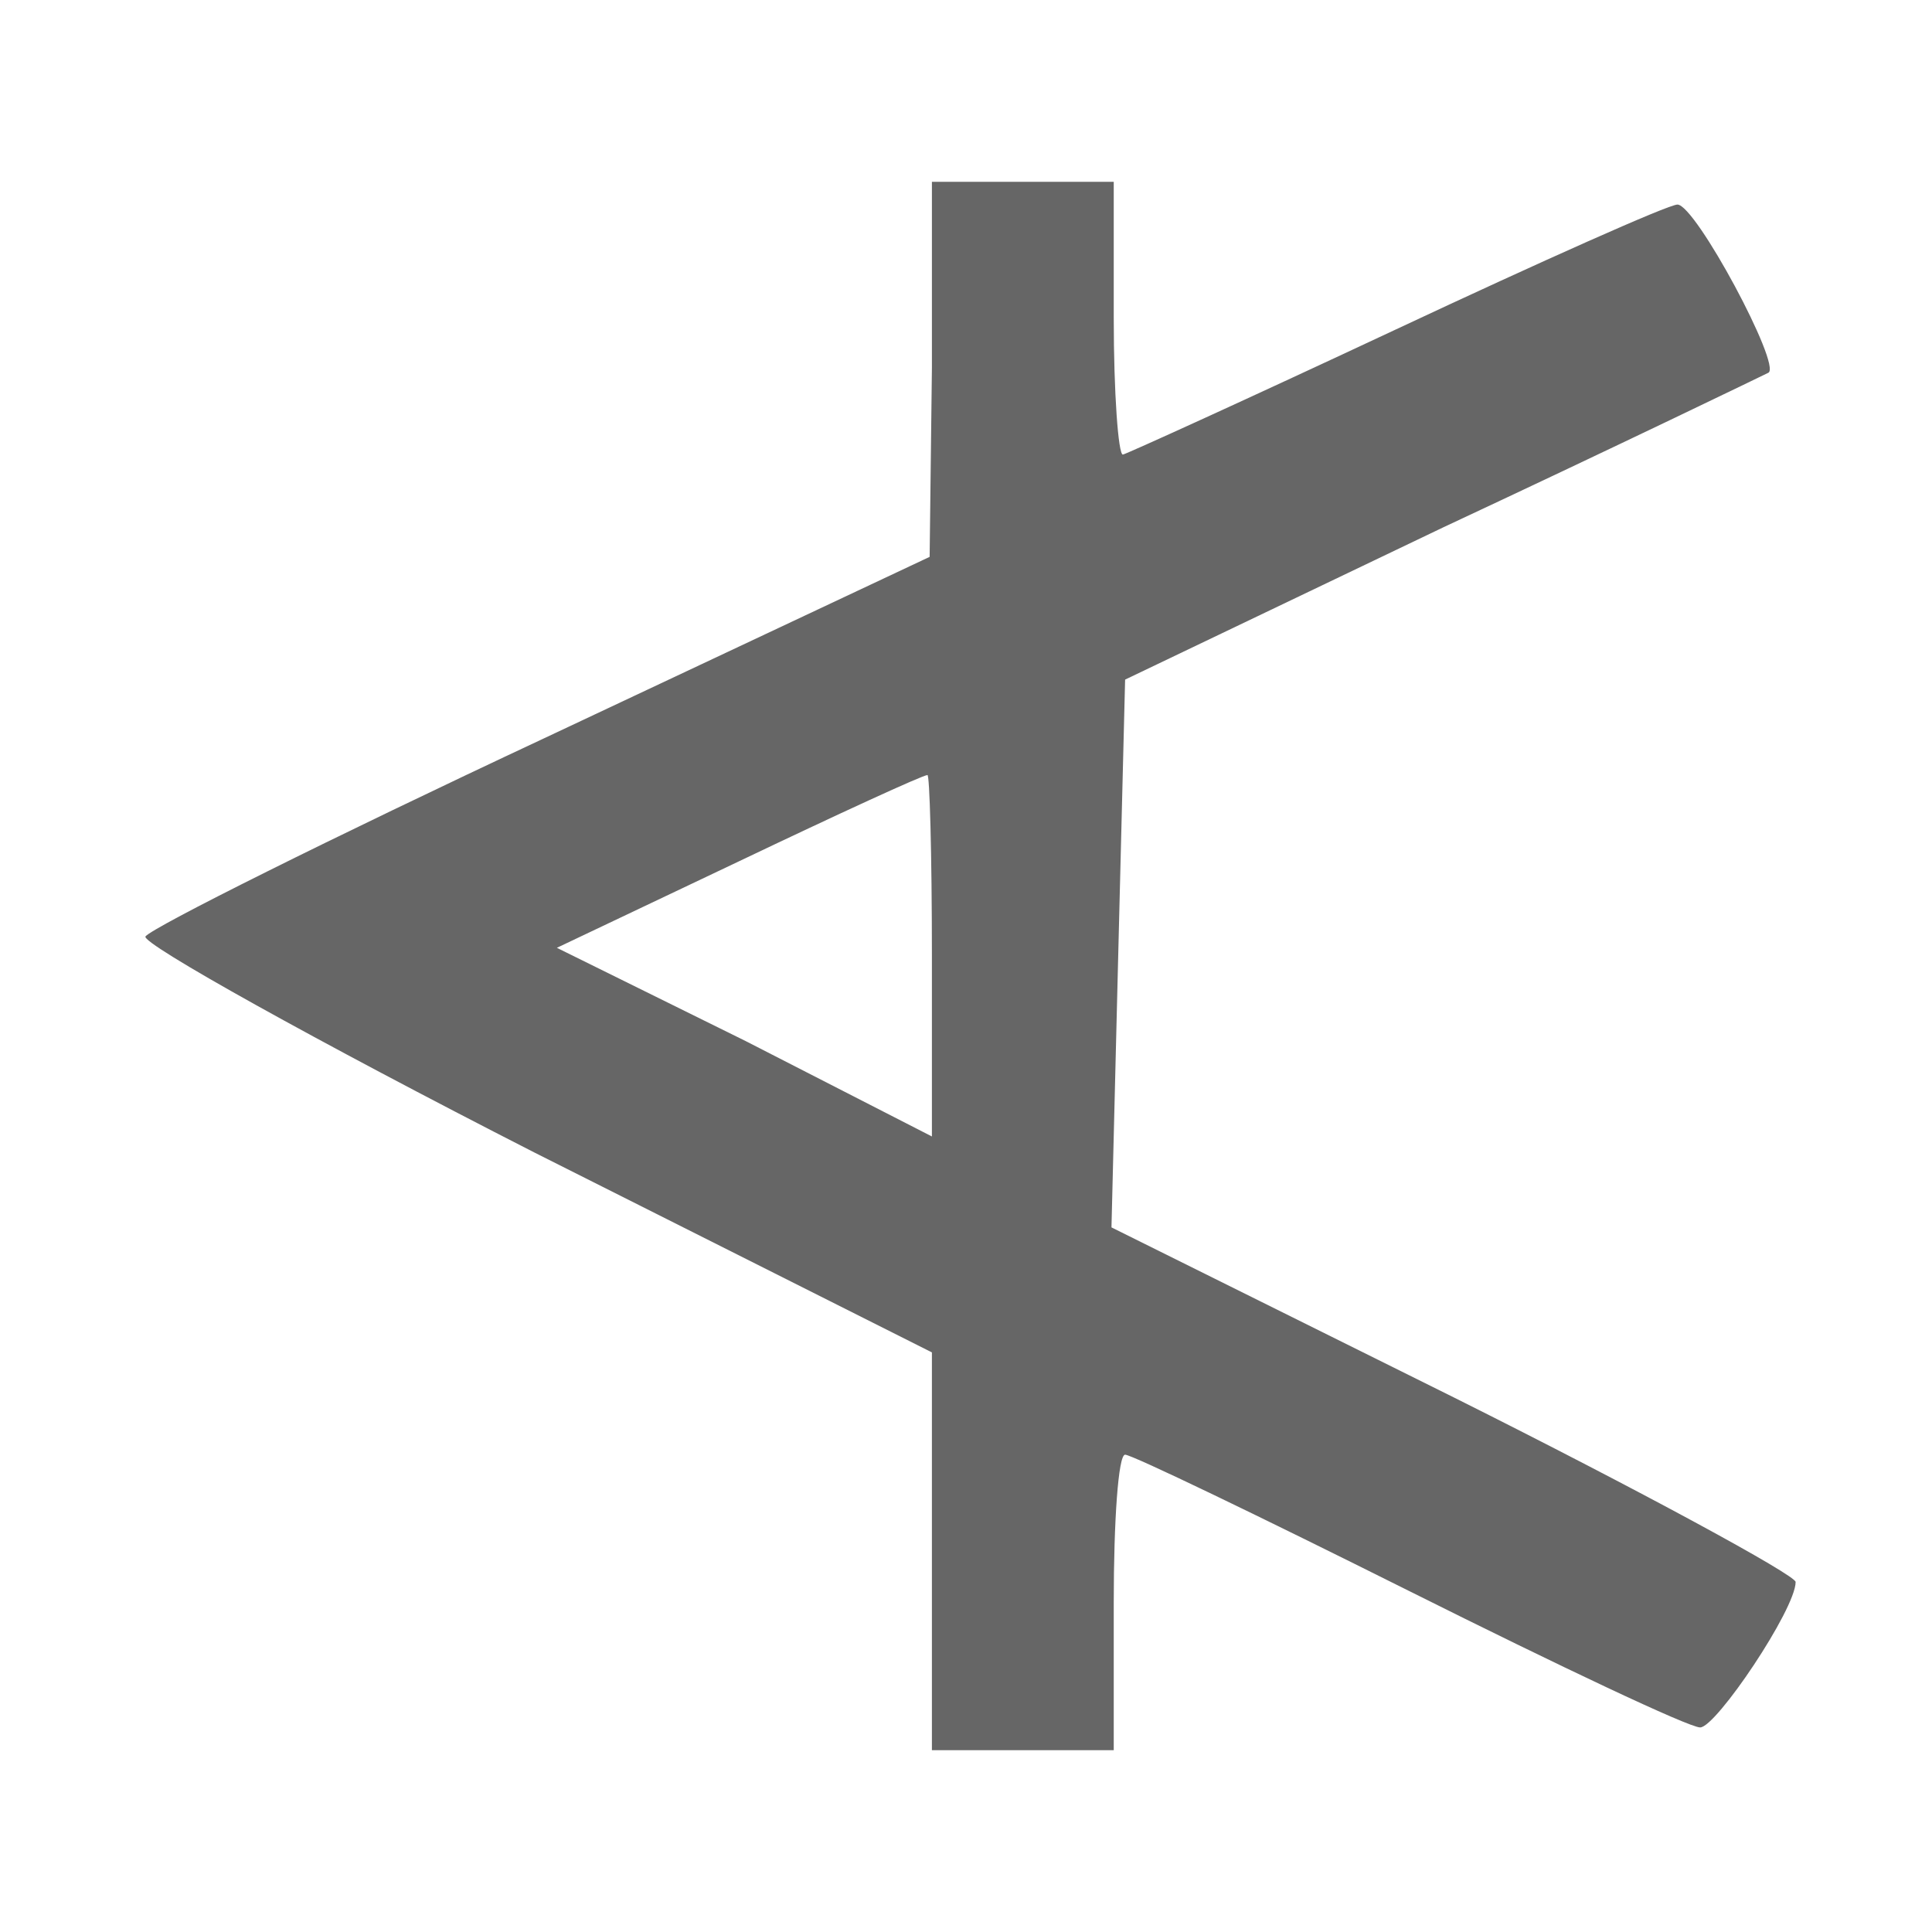 <svg version="1.0" xmlns="http://www.w3.org/2000/svg" viewBox="0 0 85 85">
<g transform="translate(0,85) scale(0.1,-0.1)" fill="#666" stroke="none">
<path d="M410 688 l-1 -83 -170 -80 c-94 -44 -172 -83 -175 -87 -2 -3 75 -46
171 -95 l175 -88 0 -87 0 -88 40 0 40 0 0 65 c0 36 2 65 5 65 3 0 59 -27 125
-60 66 -33 123 -60 128 -60 7 0 42 52 42 64 0 3 -68 40 -150 81 l-151 75 3
121 3 120 140 67 c77 36 141 67 143 68 6 3 -32 74 -40 74 -4 0 -60 -25 -124
-55 -64 -30 -119 -55 -120 -55 -2 0 -4 27 -4 60 l0 60 -40 0 -40 0 0 -82z m0
-258 l0 -80 -82 42 -83 41 80 38 c44 21 81 38 83 38 1 1 2 -35 2 -79z"/>
</g>
</svg>
